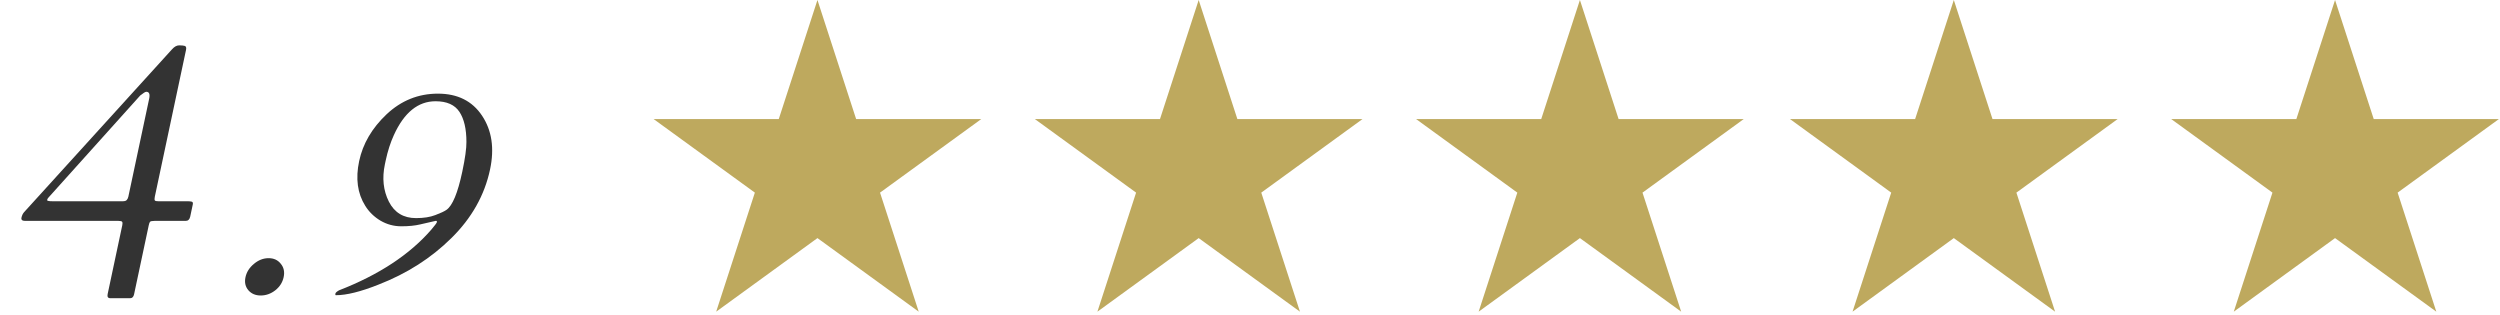 <svg width="341" height="43" viewBox="0 0 341 43" fill="none" xmlns="http://www.w3.org/2000/svg">
<path d="M111.5 0L116.776 16.238H133.85L120.037 26.274L125.313 42.512L111.5 32.476L97.687 42.512L102.963 26.274L89.15 16.238H106.224L111.5 0Z" fill="#BEA95E"/>
<path d="M163.5 0L168.776 16.238H185.85L172.037 26.274L177.313 42.512L163.5 32.476L149.687 42.512L154.963 26.274L141.15 16.238H158.224L163.5 0Z" fill="#BEA95E"/>
<path d="M215.5 0L220.776 16.238H237.85L224.037 26.274L229.313 42.512L215.5 32.476L201.687 42.512L206.963 26.274L193.15 16.238H210.224L215.5 0Z" fill="#BEA95E"/>
<path d="M266.5 0L271.776 16.238H288.85L275.037 26.274L280.313 42.512L266.5 32.476L252.687 42.512L257.963 26.274L244.15 16.238H261.224L266.5 0Z" fill="#BEA95E"/>
<path d="M318.5 0L323.776 16.238H340.85L327.037 26.274L332.313 42.512L318.5 32.476L304.687 42.512L309.963 26.274L296.15 16.238H313.224L318.5 0Z" fill="#BEA95E"/>
<path d="M45.821 40.266C45.741 40.266 45.716 40.194 45.747 40.05C45.775 39.92 45.94 39.77 46.243 39.6C51.684 37.485 55.881 34.724 58.834 31.317C59.314 30.756 59.566 30.416 59.591 30.299C59.616 30.181 59.569 30.122 59.448 30.122L57.302 30.612C56.599 30.782 55.74 30.866 54.726 30.866C53.725 30.866 52.785 30.612 51.905 30.103C51.029 29.581 50.332 28.902 49.816 28.066C48.759 26.382 48.483 24.352 48.988 21.976C49.493 19.6 50.739 17.472 52.727 15.592C54.728 13.713 57.064 12.773 59.733 12.773C62.416 12.773 64.424 13.778 65.758 15.788C67.093 17.799 67.455 20.24 66.844 23.112C66.098 26.624 64.34 29.744 61.572 32.472C58.816 35.201 55.504 37.316 51.635 38.817C49.214 39.783 47.276 40.266 45.821 40.266ZM52.5 22.407C52.1 24.287 52.28 25.984 53.039 27.498C53.801 29 55.036 29.75 56.745 29.75C57.786 29.75 58.663 29.613 59.375 29.339C60.1 29.065 60.604 28.83 60.886 28.634C61.712 28.073 62.434 26.343 63.05 23.445C63.441 21.604 63.631 20.24 63.62 19.352C63.62 17.59 63.303 16.226 62.668 15.26C62.032 14.294 60.947 13.811 59.412 13.811C57.023 13.811 55.129 15.345 53.73 18.412C53.257 19.444 52.883 20.605 52.608 21.898L52.5 22.407Z" fill="#333333"/>
<path d="M33.482 37.818C33.632 37.113 34.014 36.506 34.63 35.997C35.248 35.475 35.917 35.214 36.638 35.214C37.345 35.214 37.898 35.468 38.297 35.977C38.712 36.473 38.844 37.08 38.691 37.798C38.538 38.517 38.157 39.117 37.547 39.6C36.94 40.07 36.276 40.305 35.556 40.305C34.848 40.305 34.286 40.063 33.868 39.58C33.464 39.097 33.335 38.51 33.482 37.818Z" fill="#333333"/>
<path d="M3.433 30.13C3.034 30.13 2.866 29.984 2.928 29.692C2.994 29.383 3.114 29.132 3.288 28.937L23.444 6.747C23.772 6.373 24.102 6.186 24.435 6.186C24.767 6.186 25.019 6.211 25.191 6.259C25.38 6.308 25.44 6.495 25.371 6.82L21.115 26.842C21.06 27.102 21.065 27.272 21.131 27.354C21.2 27.419 21.359 27.451 21.608 27.451H25.617C25.8 27.451 25.971 27.467 26.13 27.5C26.289 27.532 26.344 27.662 26.296 27.889L25.944 29.546C25.861 29.936 25.654 30.13 25.322 30.13H21.063C20.748 30.13 20.548 30.171 20.465 30.252C20.398 30.333 20.34 30.488 20.292 30.715L18.288 40.142C18.212 40.499 18.033 40.677 17.751 40.677H15.061C14.729 40.677 14.603 40.491 14.682 40.117L16.681 30.715C16.729 30.488 16.72 30.333 16.655 30.252C16.605 30.171 16.44 30.13 16.158 30.13H3.433ZM20.346 13.469C20.481 12.836 20.349 12.519 19.951 12.519C19.818 12.519 19.541 12.69 19.12 13.031L6.596 26.964C6.512 27.045 6.457 27.151 6.429 27.28C6.405 27.394 6.65 27.451 7.165 27.451H16.727C17.009 27.451 17.196 27.394 17.286 27.28C17.393 27.167 17.468 27.012 17.509 26.818L20.346 13.469Z" fill="#333333"/>
</svg>
